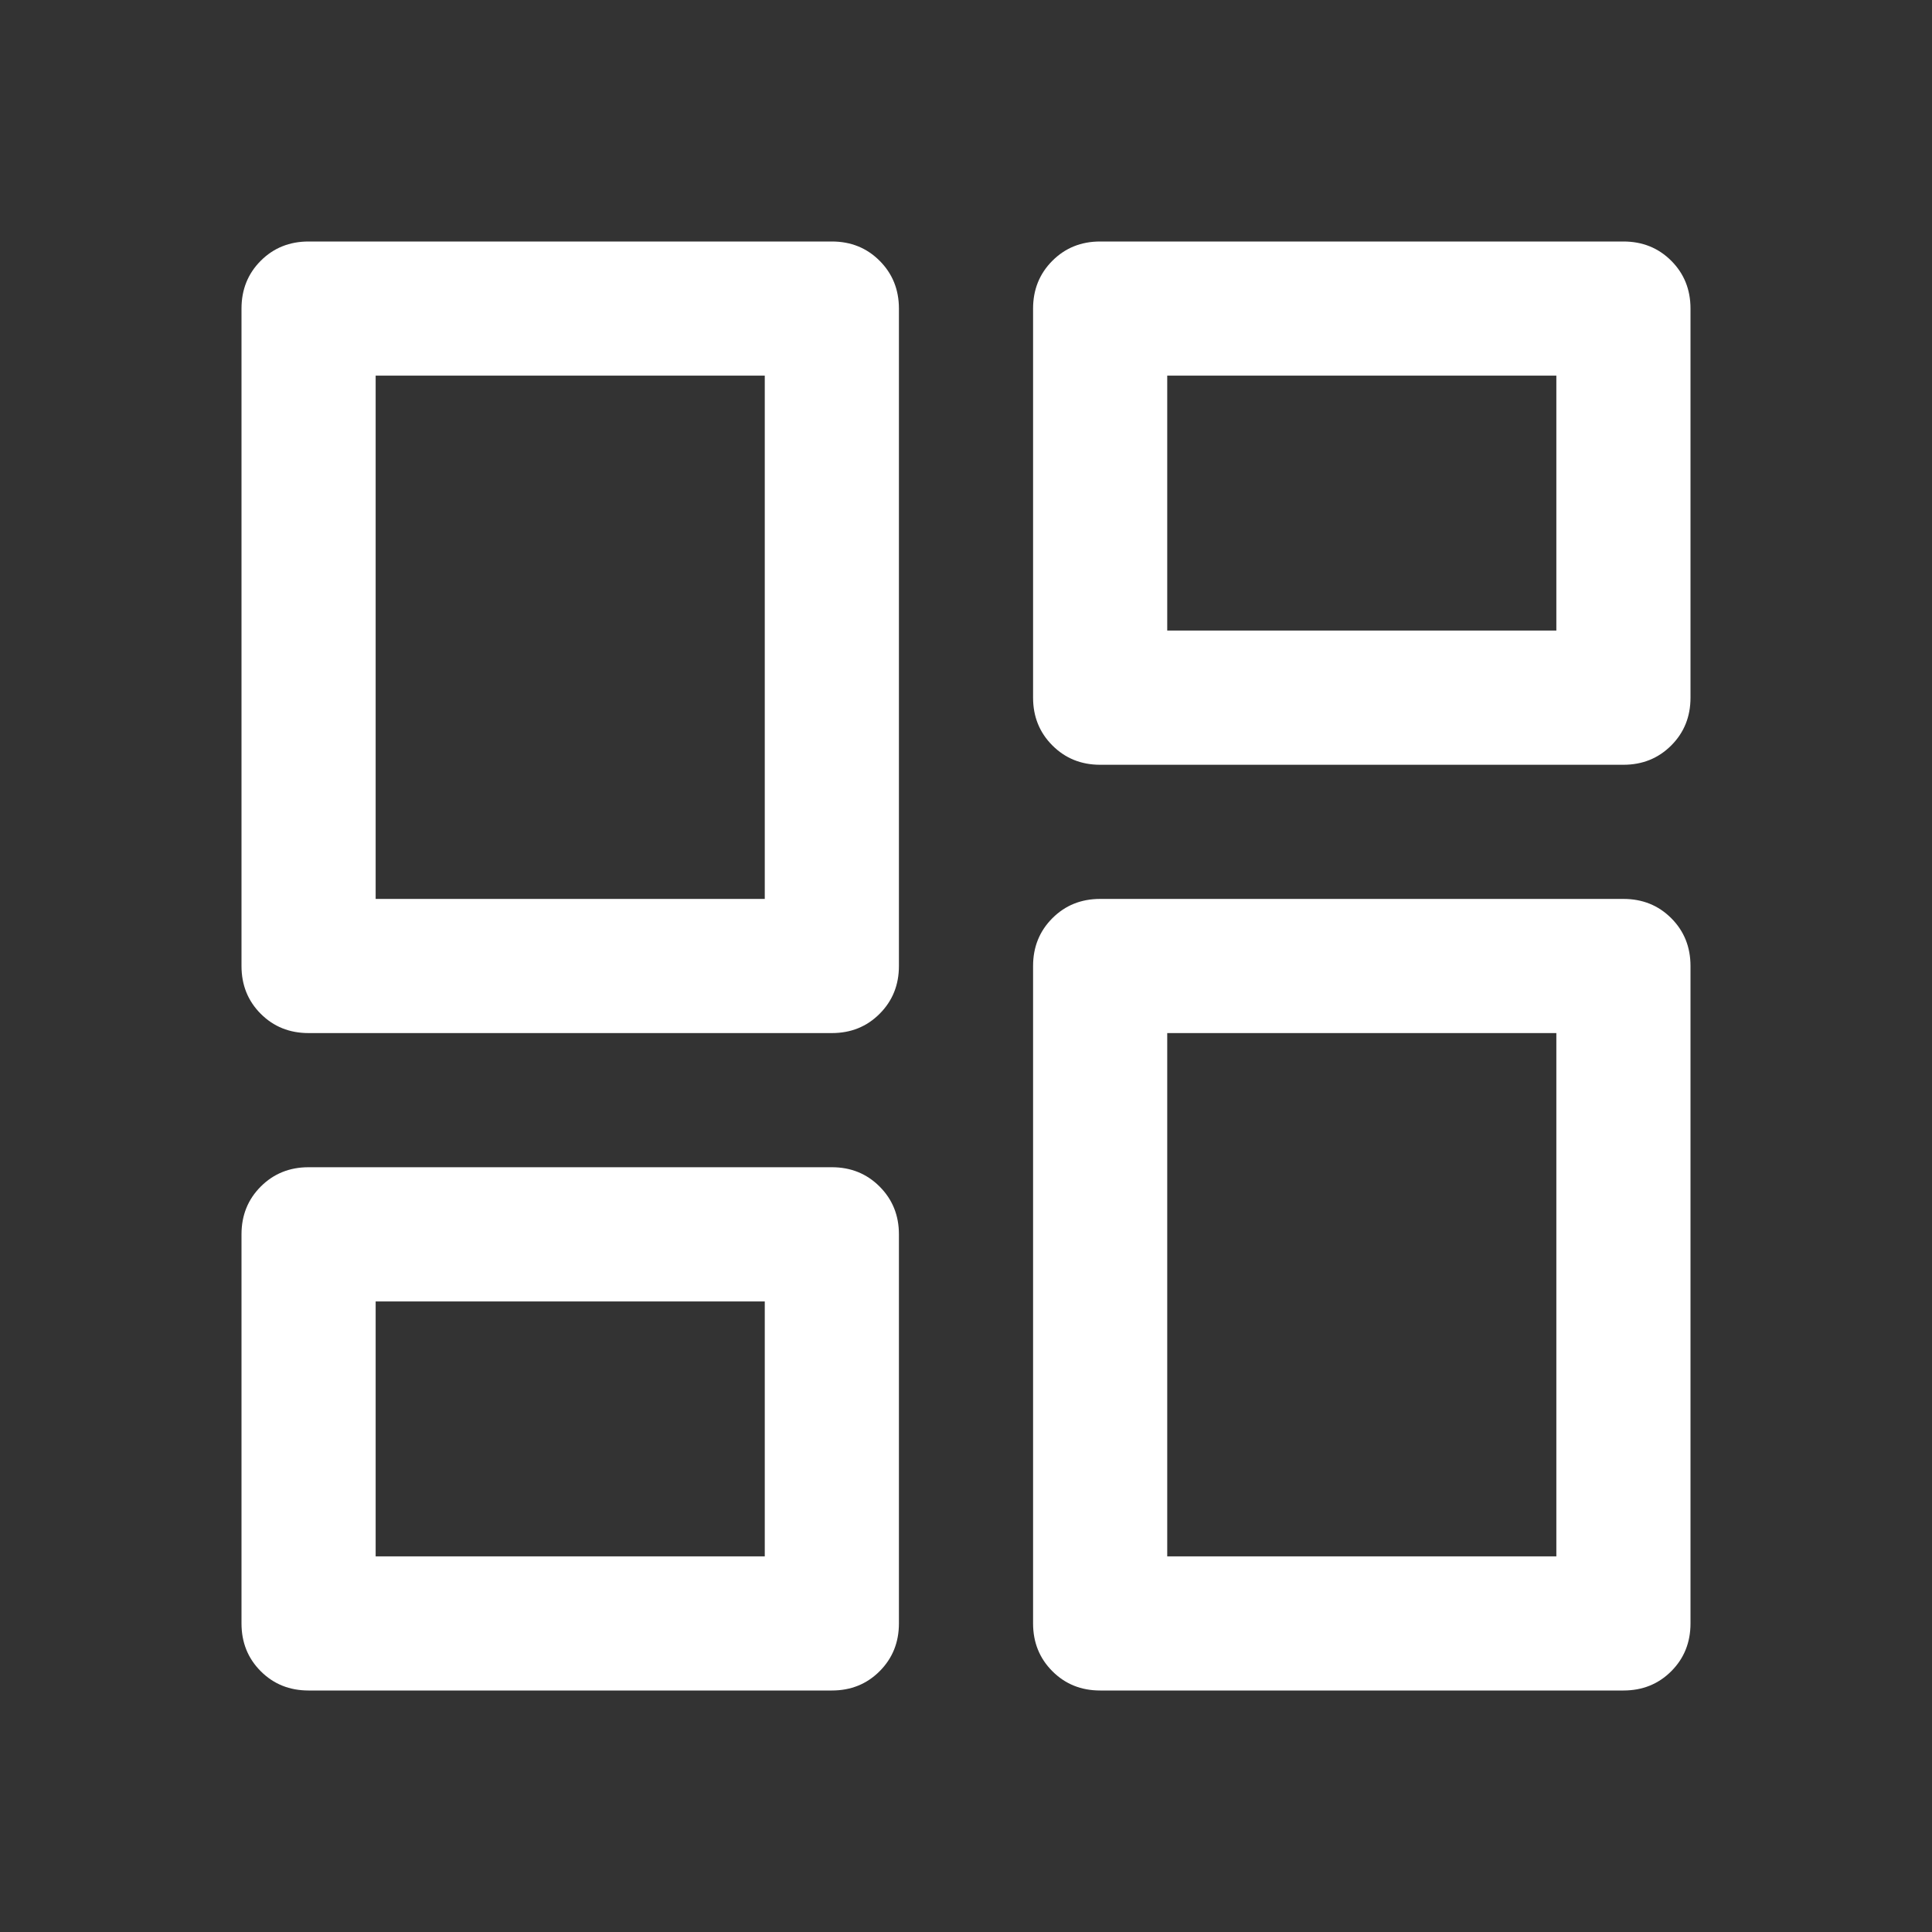 <svg width="32" height="32" viewBox="0 0 32 32" fill="none" xmlns="http://www.w3.org/2000/svg">
<rect x="0" y="0" width="32" height="32" fill="#333333" stroke="none"/>
<mask id="mask0_2939_5380" style="mask-type:alpha" maskUnits="userSpaceOnUse" x="0" y="0" width="32" height="32">
<rect width="32" height="32" fill="#D9D9D9"/>
</mask>
<g mask="url(#mask0_2939_5380)">
<path d="M17.111 11.556V5.111C17.111 4.796 17.218 4.532 17.431 4.319C17.644 4.106 17.907 4 18.222 4H26.889C27.204 4 27.468 4.106 27.681 4.319C27.894 4.532 28 4.796 28 5.111V11.556C28 11.87 27.894 12.134 27.681 12.347C27.468 12.56 27.204 12.667 26.889 12.667H18.222C17.907 12.667 17.644 12.56 17.431 12.347C17.218 12.134 17.111 11.87 17.111 11.556ZM4 16V5.111C4 4.796 4.106 4.532 4.319 4.319C4.532 4.106 4.796 4 5.111 4H13.778C14.093 4 14.356 4.106 14.569 4.319C14.782 4.532 14.889 4.796 14.889 5.111V16C14.889 16.315 14.782 16.579 14.569 16.792C14.356 17.005 14.093 17.111 13.778 17.111H5.111C4.796 17.111 4.532 17.005 4.319 16.792C4.106 16.579 4 16.315 4 16ZM17.111 26.889V16C17.111 15.685 17.218 15.421 17.431 15.208C17.644 14.995 17.907 14.889 18.222 14.889H26.889C27.204 14.889 27.468 14.995 27.681 15.208C27.894 15.421 28 15.685 28 16V26.889C28 27.204 27.894 27.468 27.681 27.681C27.468 27.894 27.204 28 26.889 28H18.222C17.907 28 17.644 27.894 17.431 27.681C17.218 27.468 17.111 27.204 17.111 26.889ZM4 26.889V20.444C4 20.13 4.106 19.866 4.319 19.653C4.532 19.44 4.796 19.333 5.111 19.333H13.778C14.093 19.333 14.356 19.44 14.569 19.653C14.782 19.866 14.889 20.13 14.889 20.444V26.889C14.889 27.204 14.782 27.468 14.569 27.681C14.356 27.894 14.093 28 13.778 28H5.111C4.796 28 4.532 27.894 4.319 27.681C4.106 27.468 4 27.204 4 26.889ZM6.222 14.889H12.667V6.222H6.222V14.889ZM19.333 25.778H25.778V17.111H19.333V25.778ZM19.333 10.444H25.778V6.222H19.333V10.444ZM6.222 25.778H12.667V21.556H6.222V25.778Z" fill="white"/>
</g>
</svg>
